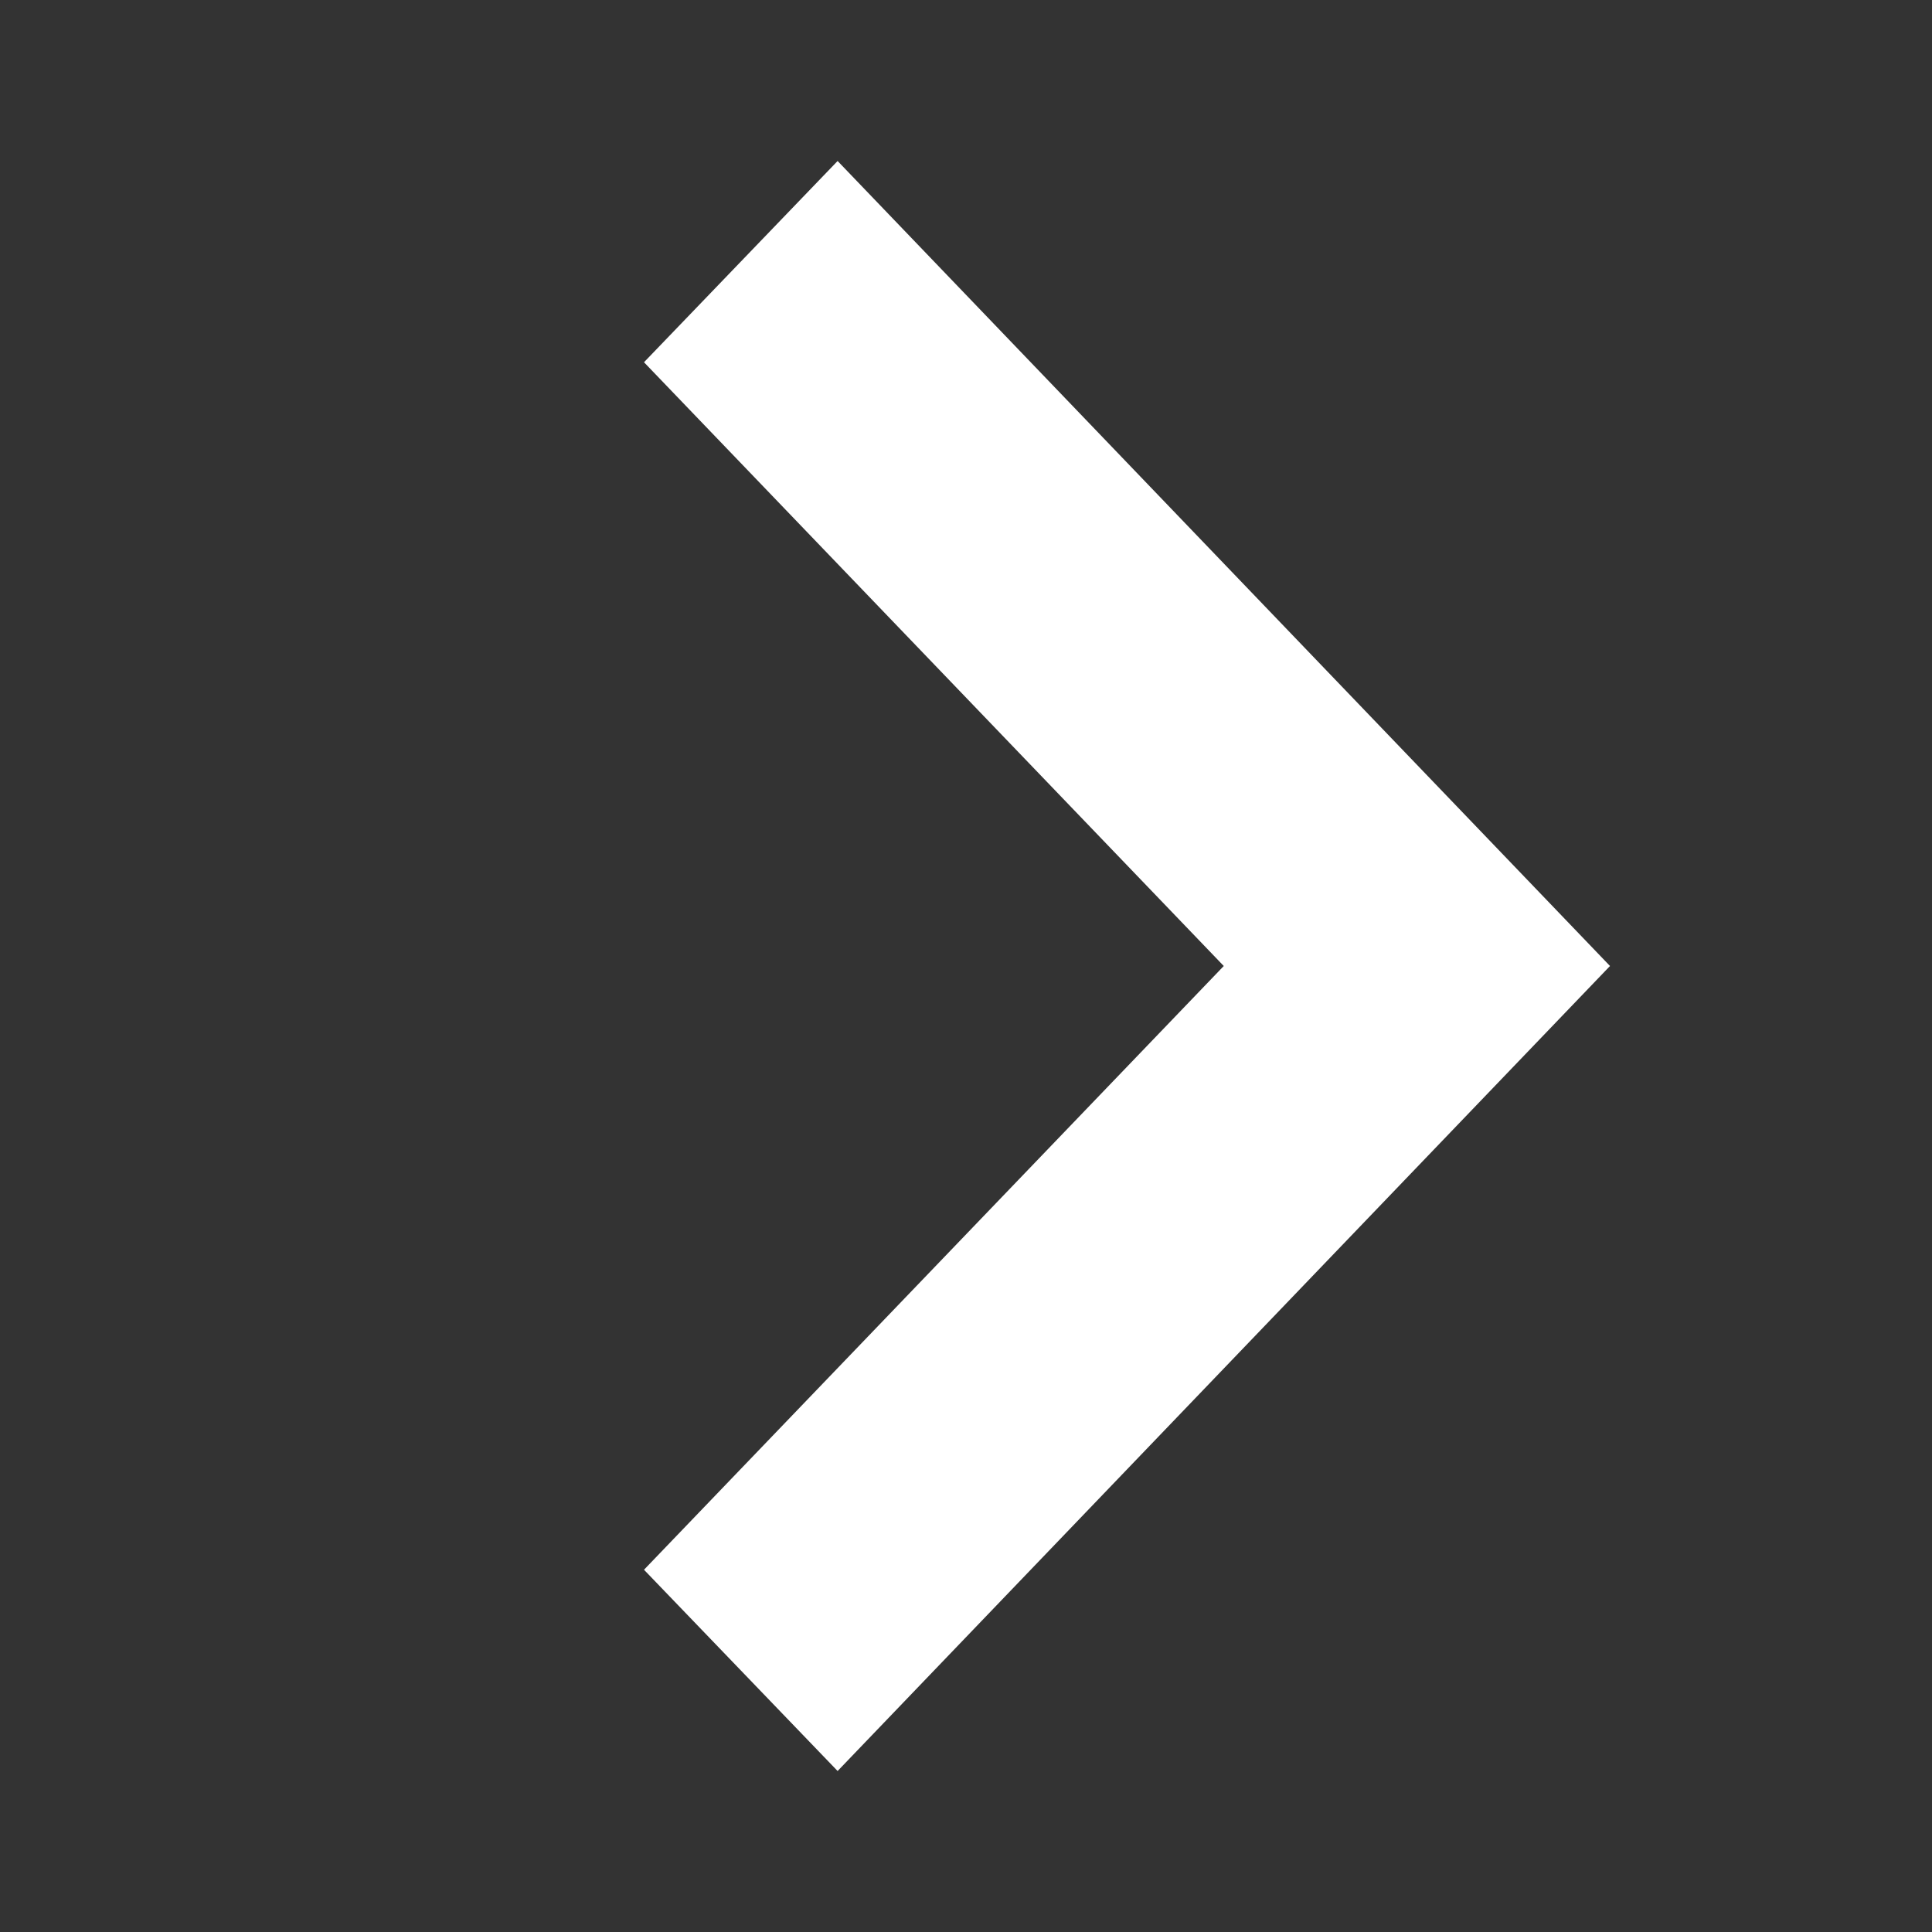 <svg width="24" height="24" viewBox="0 0 24 24" fill="none" xmlns="http://www.w3.org/2000/svg">
<rect x="0" y="0" width="24" height="24" fill="#333333" stroke="none"/>
<path fill-rule="evenodd" clip-rule="evenodd" d="M10.405 22L20 12L10.405 2L8 4.5L15.202 12L8 19.5L10.405 22Z" fill="white"/>
</svg>
